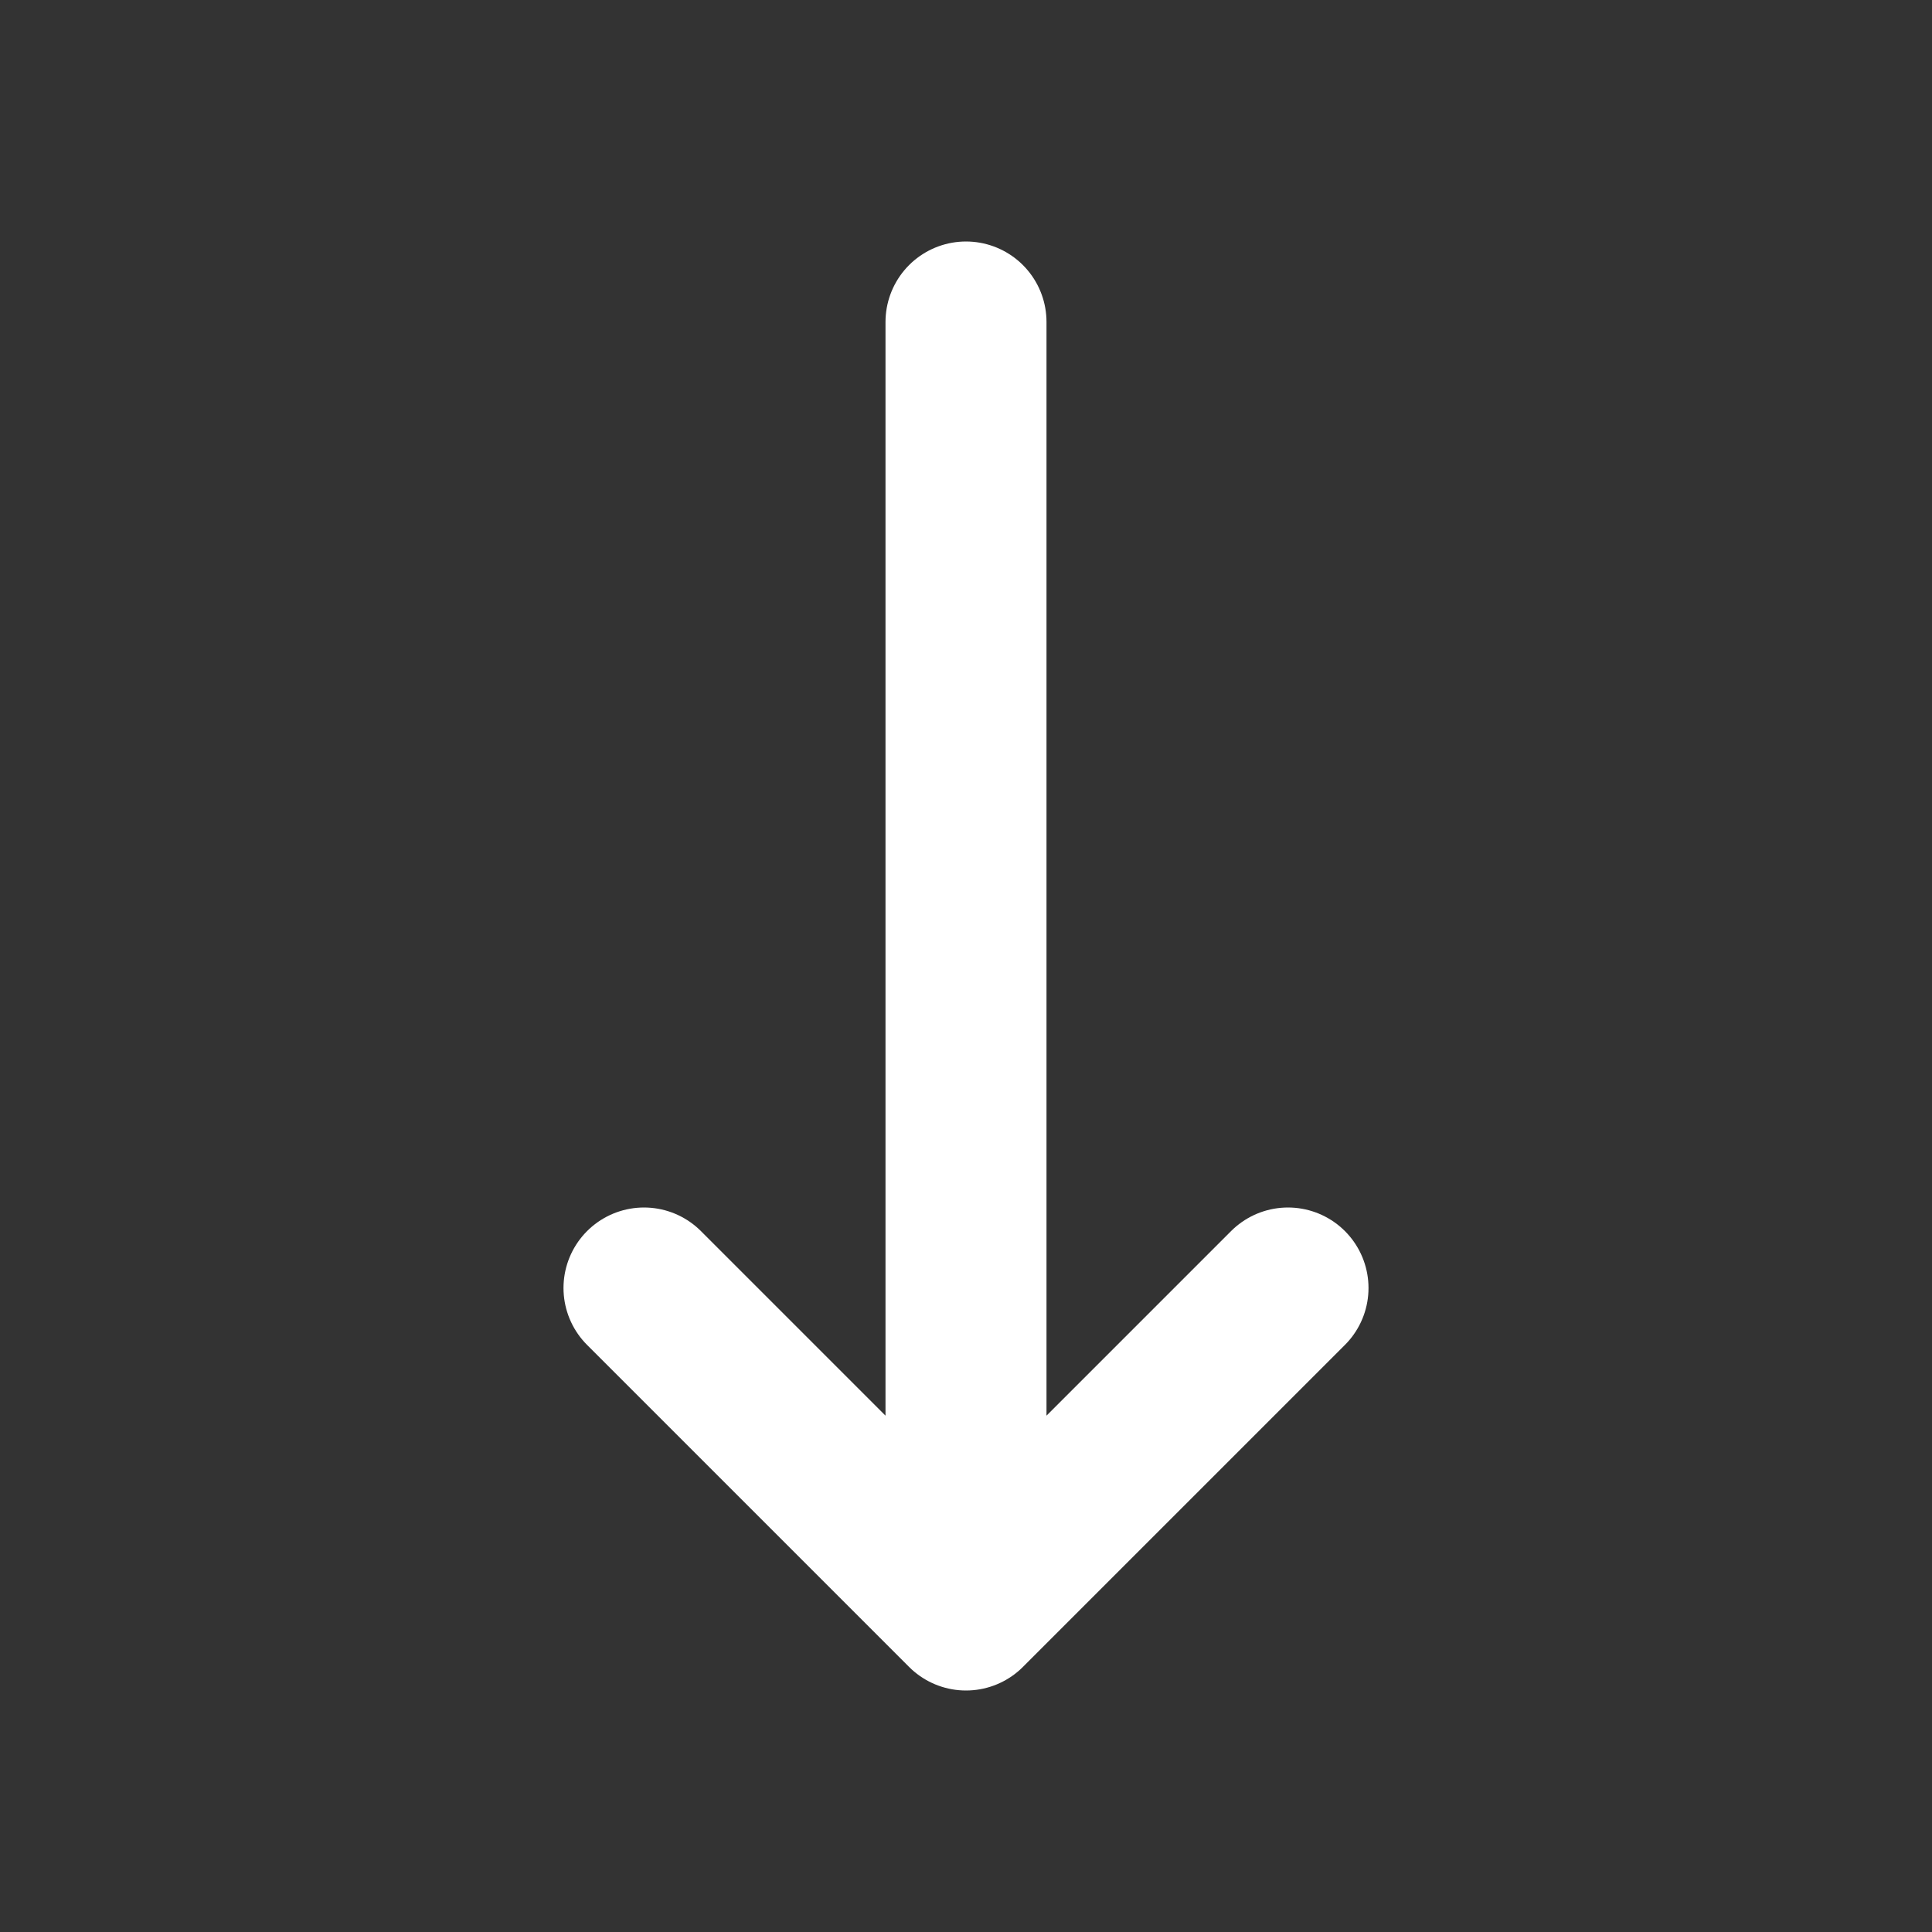 <svg xmlns="http://www.w3.org/2000/svg" width="40px" height="40px" viewBox="0 0 24 24" fill="none"><rect x="0" y="0" width="24" height="24" fill="#333333" stroke="none"/><path d="M12 4V20M12 20L16 16M12 20L8 16" stroke="#ffffff" stroke-width="2" stroke-linecap="round" stroke-linejoin="round"></path></svg>